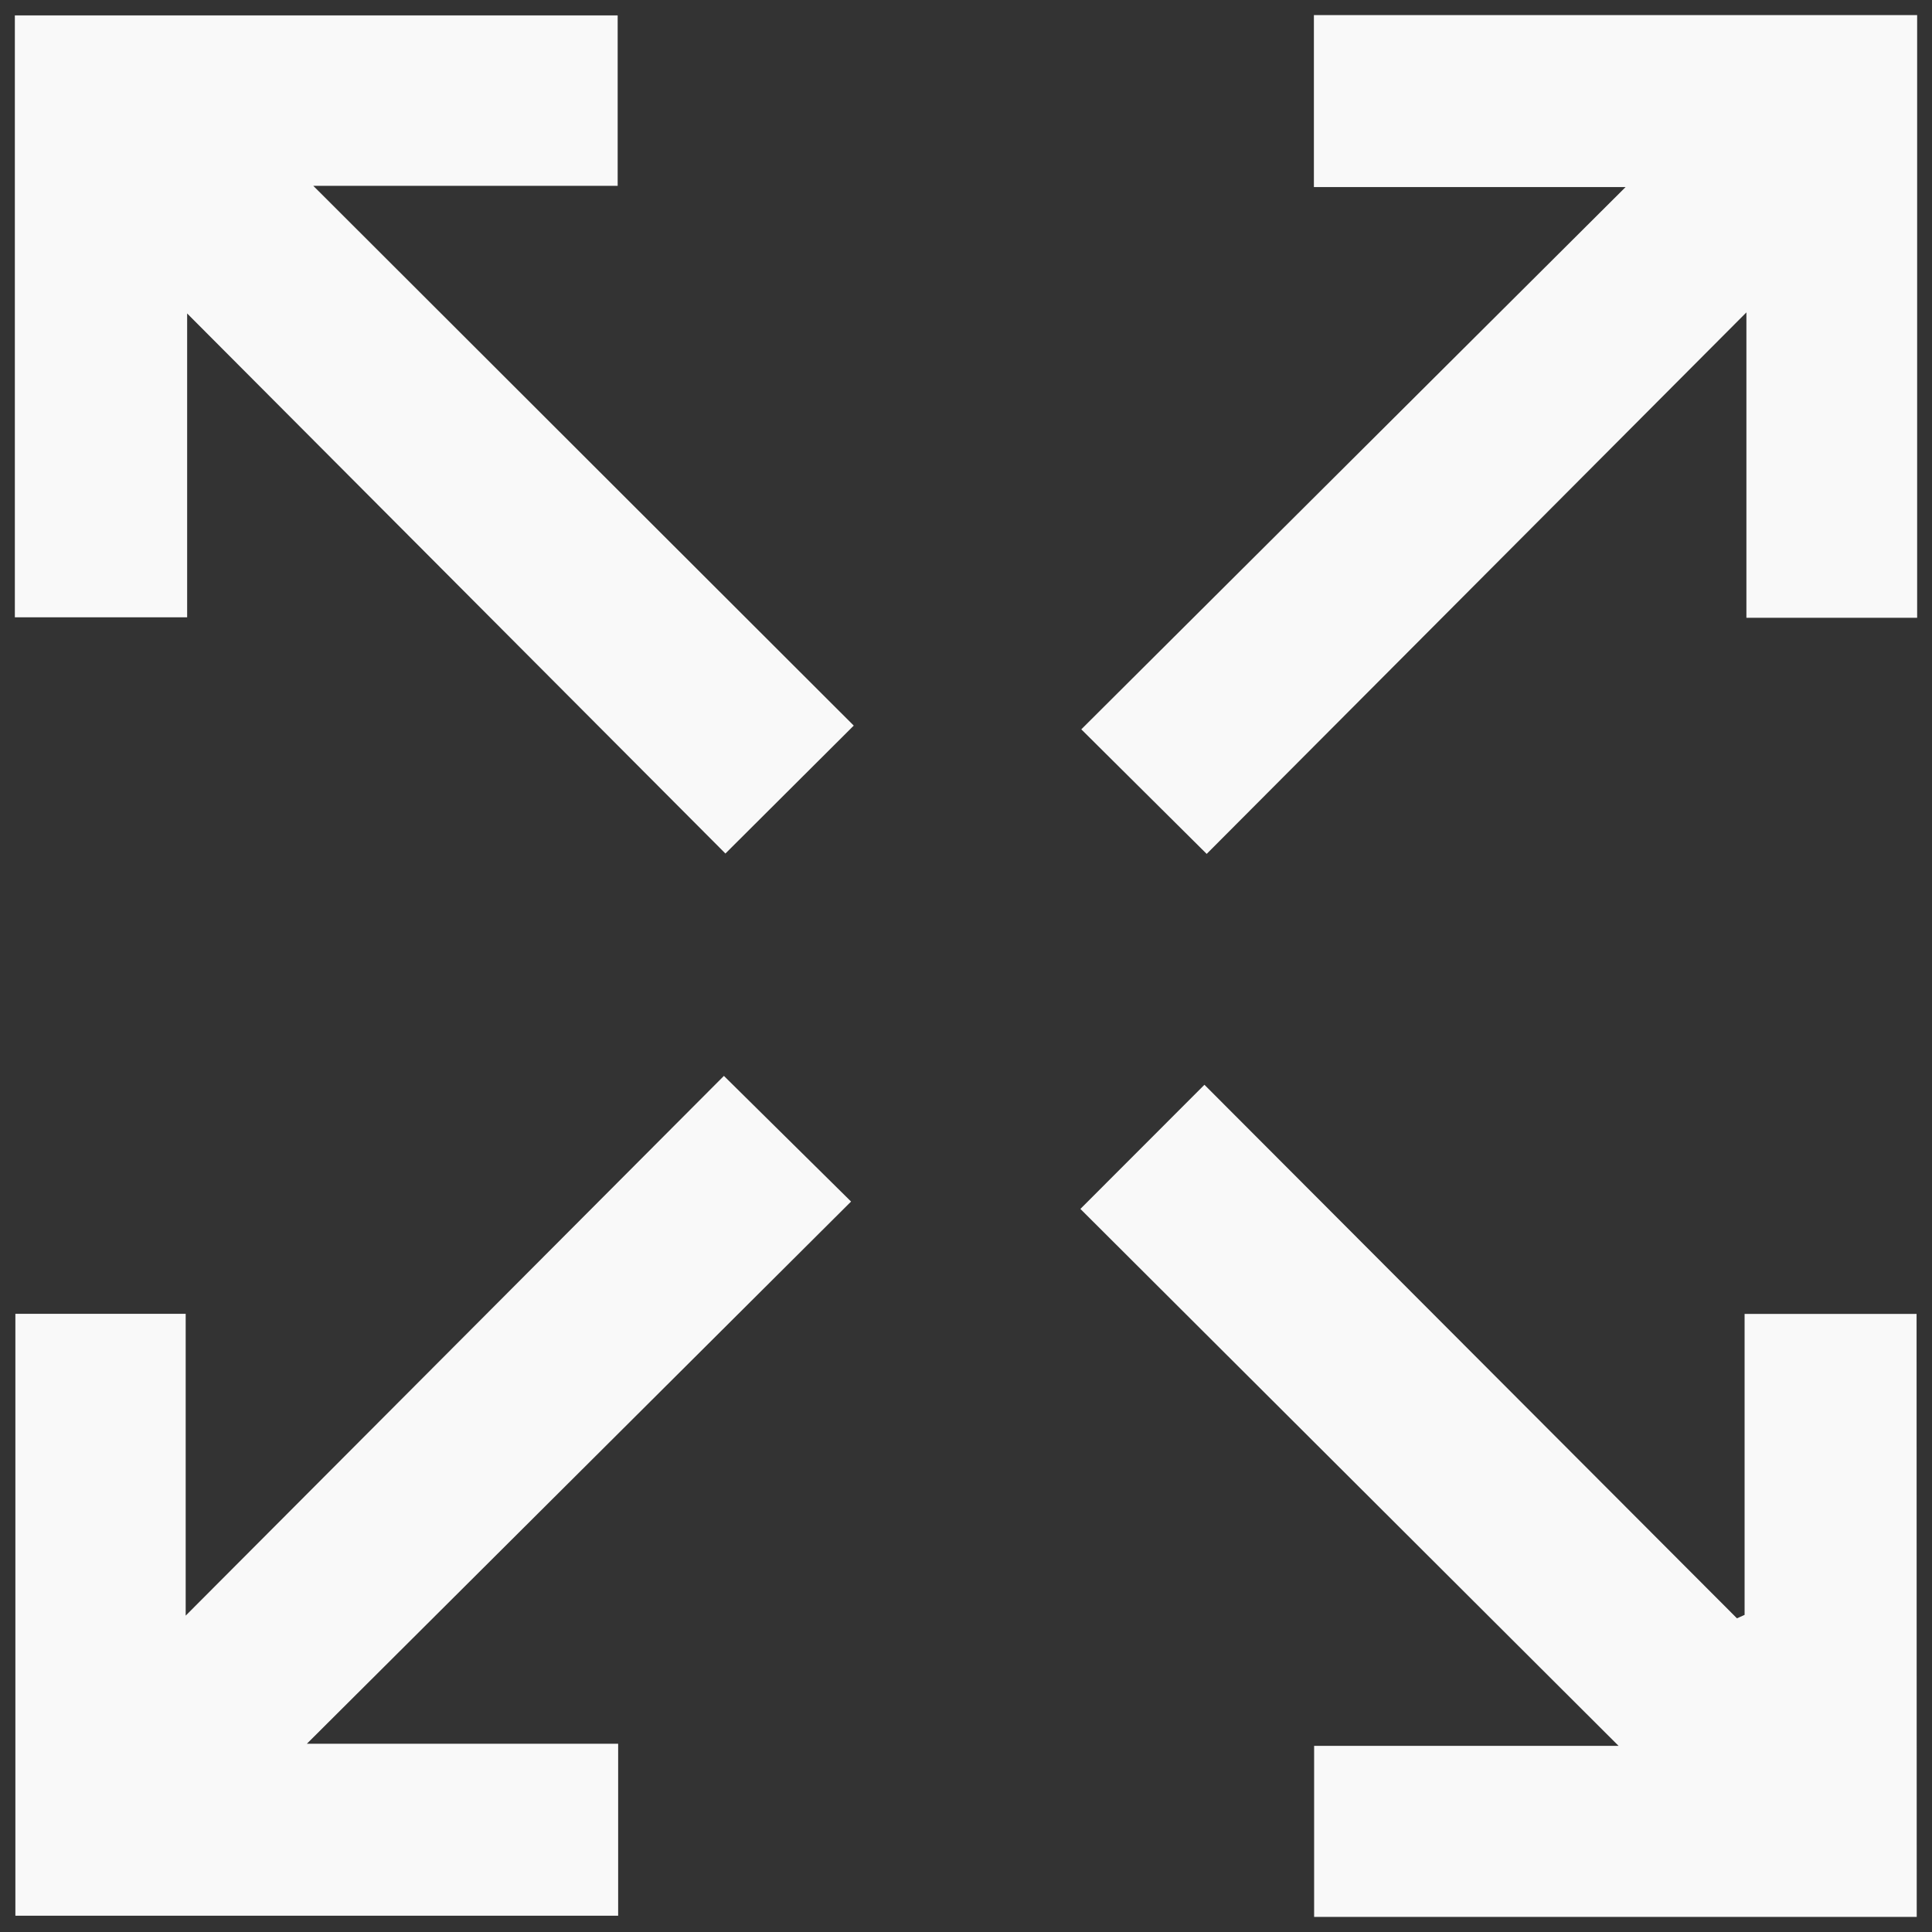 <?xml version="1.0" encoding="utf-8"?>
<svg version="1.1" id="Ebene_1" xmlns="http://www.w3.org/2000/svg" xmlns:xlink="http://www.w3.org/1999/xlink" x="0px" y="0px"
	 viewBox="0 0 128 128" style="enable-background:new 0 0 128 128;" xml:space="preserve">
<rect x="0" y="0" width="128" height="128" fill="#333333" stroke="none"/>
<g id="Gruppe_340" transform="translate(868.76 -102.271)">
	<path id="Pfad_185" style="fill:#F9F9F9;" d="M-820.699,158.819l-35.662-35.78v20.131h-11.415v-39.878h39.938v11.29h-20.167
		l35.808,35.762L-820.699,158.819z"/>
	<path id="Pfad_186" style="fill:#F9F9F9;" d="M-820.799,173.552l8.424,8.325l-36.054,35.922h20.623v11.394h-39.935v-39.878h11.283
		v19.996L-820.799,173.552z"/>
	<path id="Pfad_187" style="fill:#F9F9F9;" d="M-741.772,229.271h-39.924v-11.333h20.17l-35.655-35.573l8.218-8.225l35.281,35.349
		l0.506-0.228v-19.939h11.394L-741.772,229.271z"/>
	<path id="Pfad_188" style="fill:#F9F9F9;" d="M-788.814,158.844l-8.307-8.253l36.061-35.926h-20.651v-11.394h39.967v39.928h-11.312
		v-20.231L-788.814,158.844z"/>
</g>
</svg>
